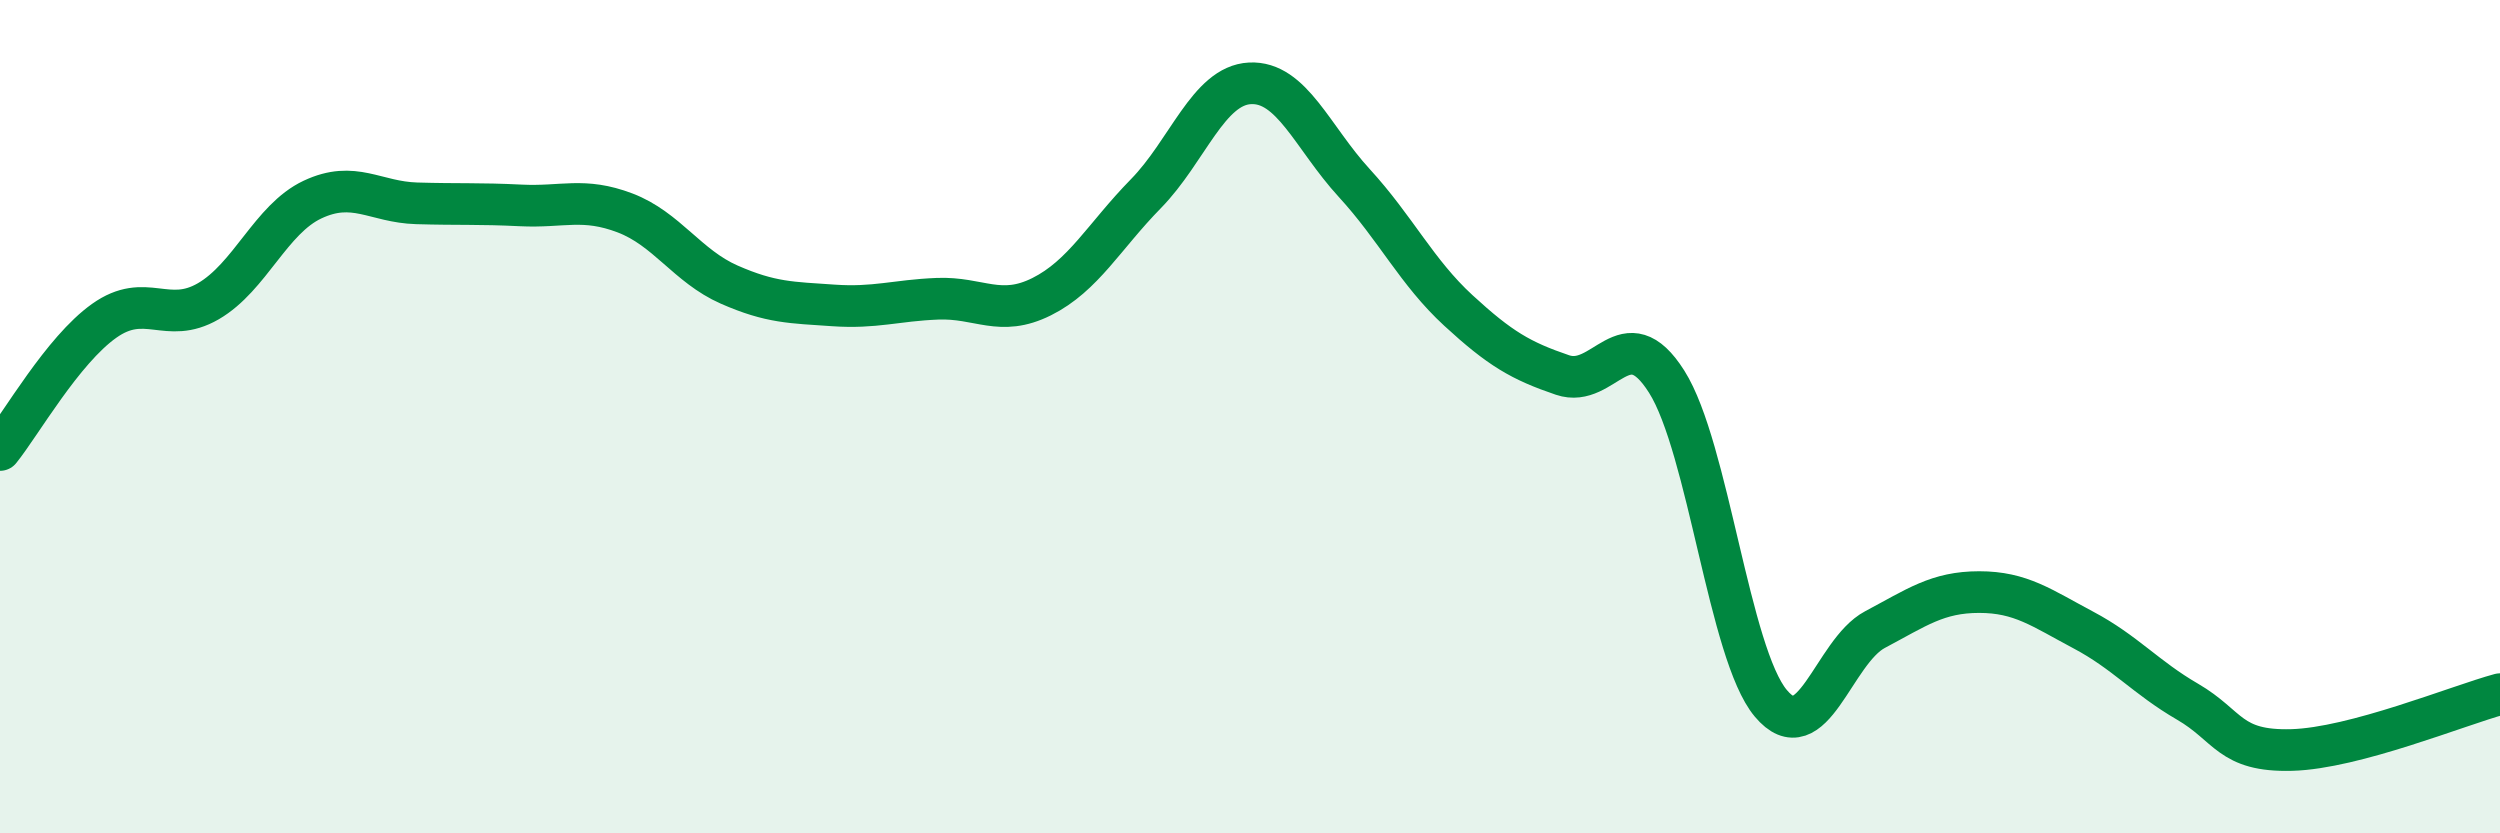 
    <svg width="60" height="20" viewBox="0 0 60 20" xmlns="http://www.w3.org/2000/svg">
      <path
        d="M 0,10.8 C 0.5,10.18 1.5,8.41 2.5,7.7 C 3.5,6.99 4,7.81 5,7.23 C 6,6.65 6.5,5.26 7.5,4.79 C 8.5,4.32 9,4.85 10,4.88 C 11,4.91 11.5,4.88 12.5,4.93 C 13.5,4.98 14,4.73 15,5.11 C 16,5.49 16.5,6.39 17.5,6.83 C 18.5,7.27 19,7.26 20,7.33 C 21,7.4 21.5,7.21 22.5,7.17 C 23.5,7.13 24,7.62 25,7.12 C 26,6.62 26.5,5.67 27.5,4.65 C 28.5,3.63 29,2.05 30,2 C 31,1.95 31.5,3.3 32.5,4.39 C 33.5,5.48 34,6.53 35,7.45 C 36,8.37 36.5,8.66 37.5,9 C 38.5,9.34 39,7.58 40,9.16 C 41,10.74 41.5,15.69 42.5,16.88 C 43.5,18.07 44,15.64 45,15.11 C 46,14.58 46.5,14.21 47.5,14.21 C 48.5,14.21 49,14.59 50,15.12 C 51,15.65 51.5,16.26 52.5,16.84 C 53.5,17.42 53.5,18.04 55,18 C 56.5,17.96 59,16.93 60,16.66L60 20L0 20Z"
        fill="#008740"
        opacity="0.1"
        stroke-linecap="round"
        stroke-linejoin="round"
      />
      <path
        d="M 0,10.8 C 0.5,10.18 1.5,8.41 2.5,7.7 C 3.5,6.99 4,7.81 5,7.23 C 6,6.65 6.5,5.26 7.5,4.79 C 8.5,4.32 9,4.85 10,4.88 C 11,4.91 11.5,4.88 12.5,4.93 C 13.5,4.98 14,4.73 15,5.11 C 16,5.49 16.5,6.39 17.5,6.83 C 18.5,7.27 19,7.26 20,7.33 C 21,7.4 21.5,7.21 22.5,7.17 C 23.5,7.13 24,7.62 25,7.12 C 26,6.62 26.5,5.67 27.5,4.65 C 28.5,3.63 29,2.05 30,2 C 31,1.95 31.5,3.3 32.5,4.39 C 33.5,5.48 34,6.53 35,7.45 C 36,8.37 36.5,8.66 37.5,9 C 38.5,9.34 39,7.58 40,9.16 C 41,10.74 41.5,15.69 42.5,16.88 C 43.5,18.07 44,15.64 45,15.11 C 46,14.58 46.5,14.21 47.5,14.21 C 48.5,14.21 49,14.59 50,15.12 C 51,15.65 51.5,16.26 52.5,16.84 C 53.5,17.42 53.5,18.04 55,18 C 56.5,17.96 59,16.93 60,16.66"
        stroke="#008740"
        stroke-width="1"
        fill="none"
        stroke-linecap="round"
        stroke-linejoin="round"
      />
    </svg>
  